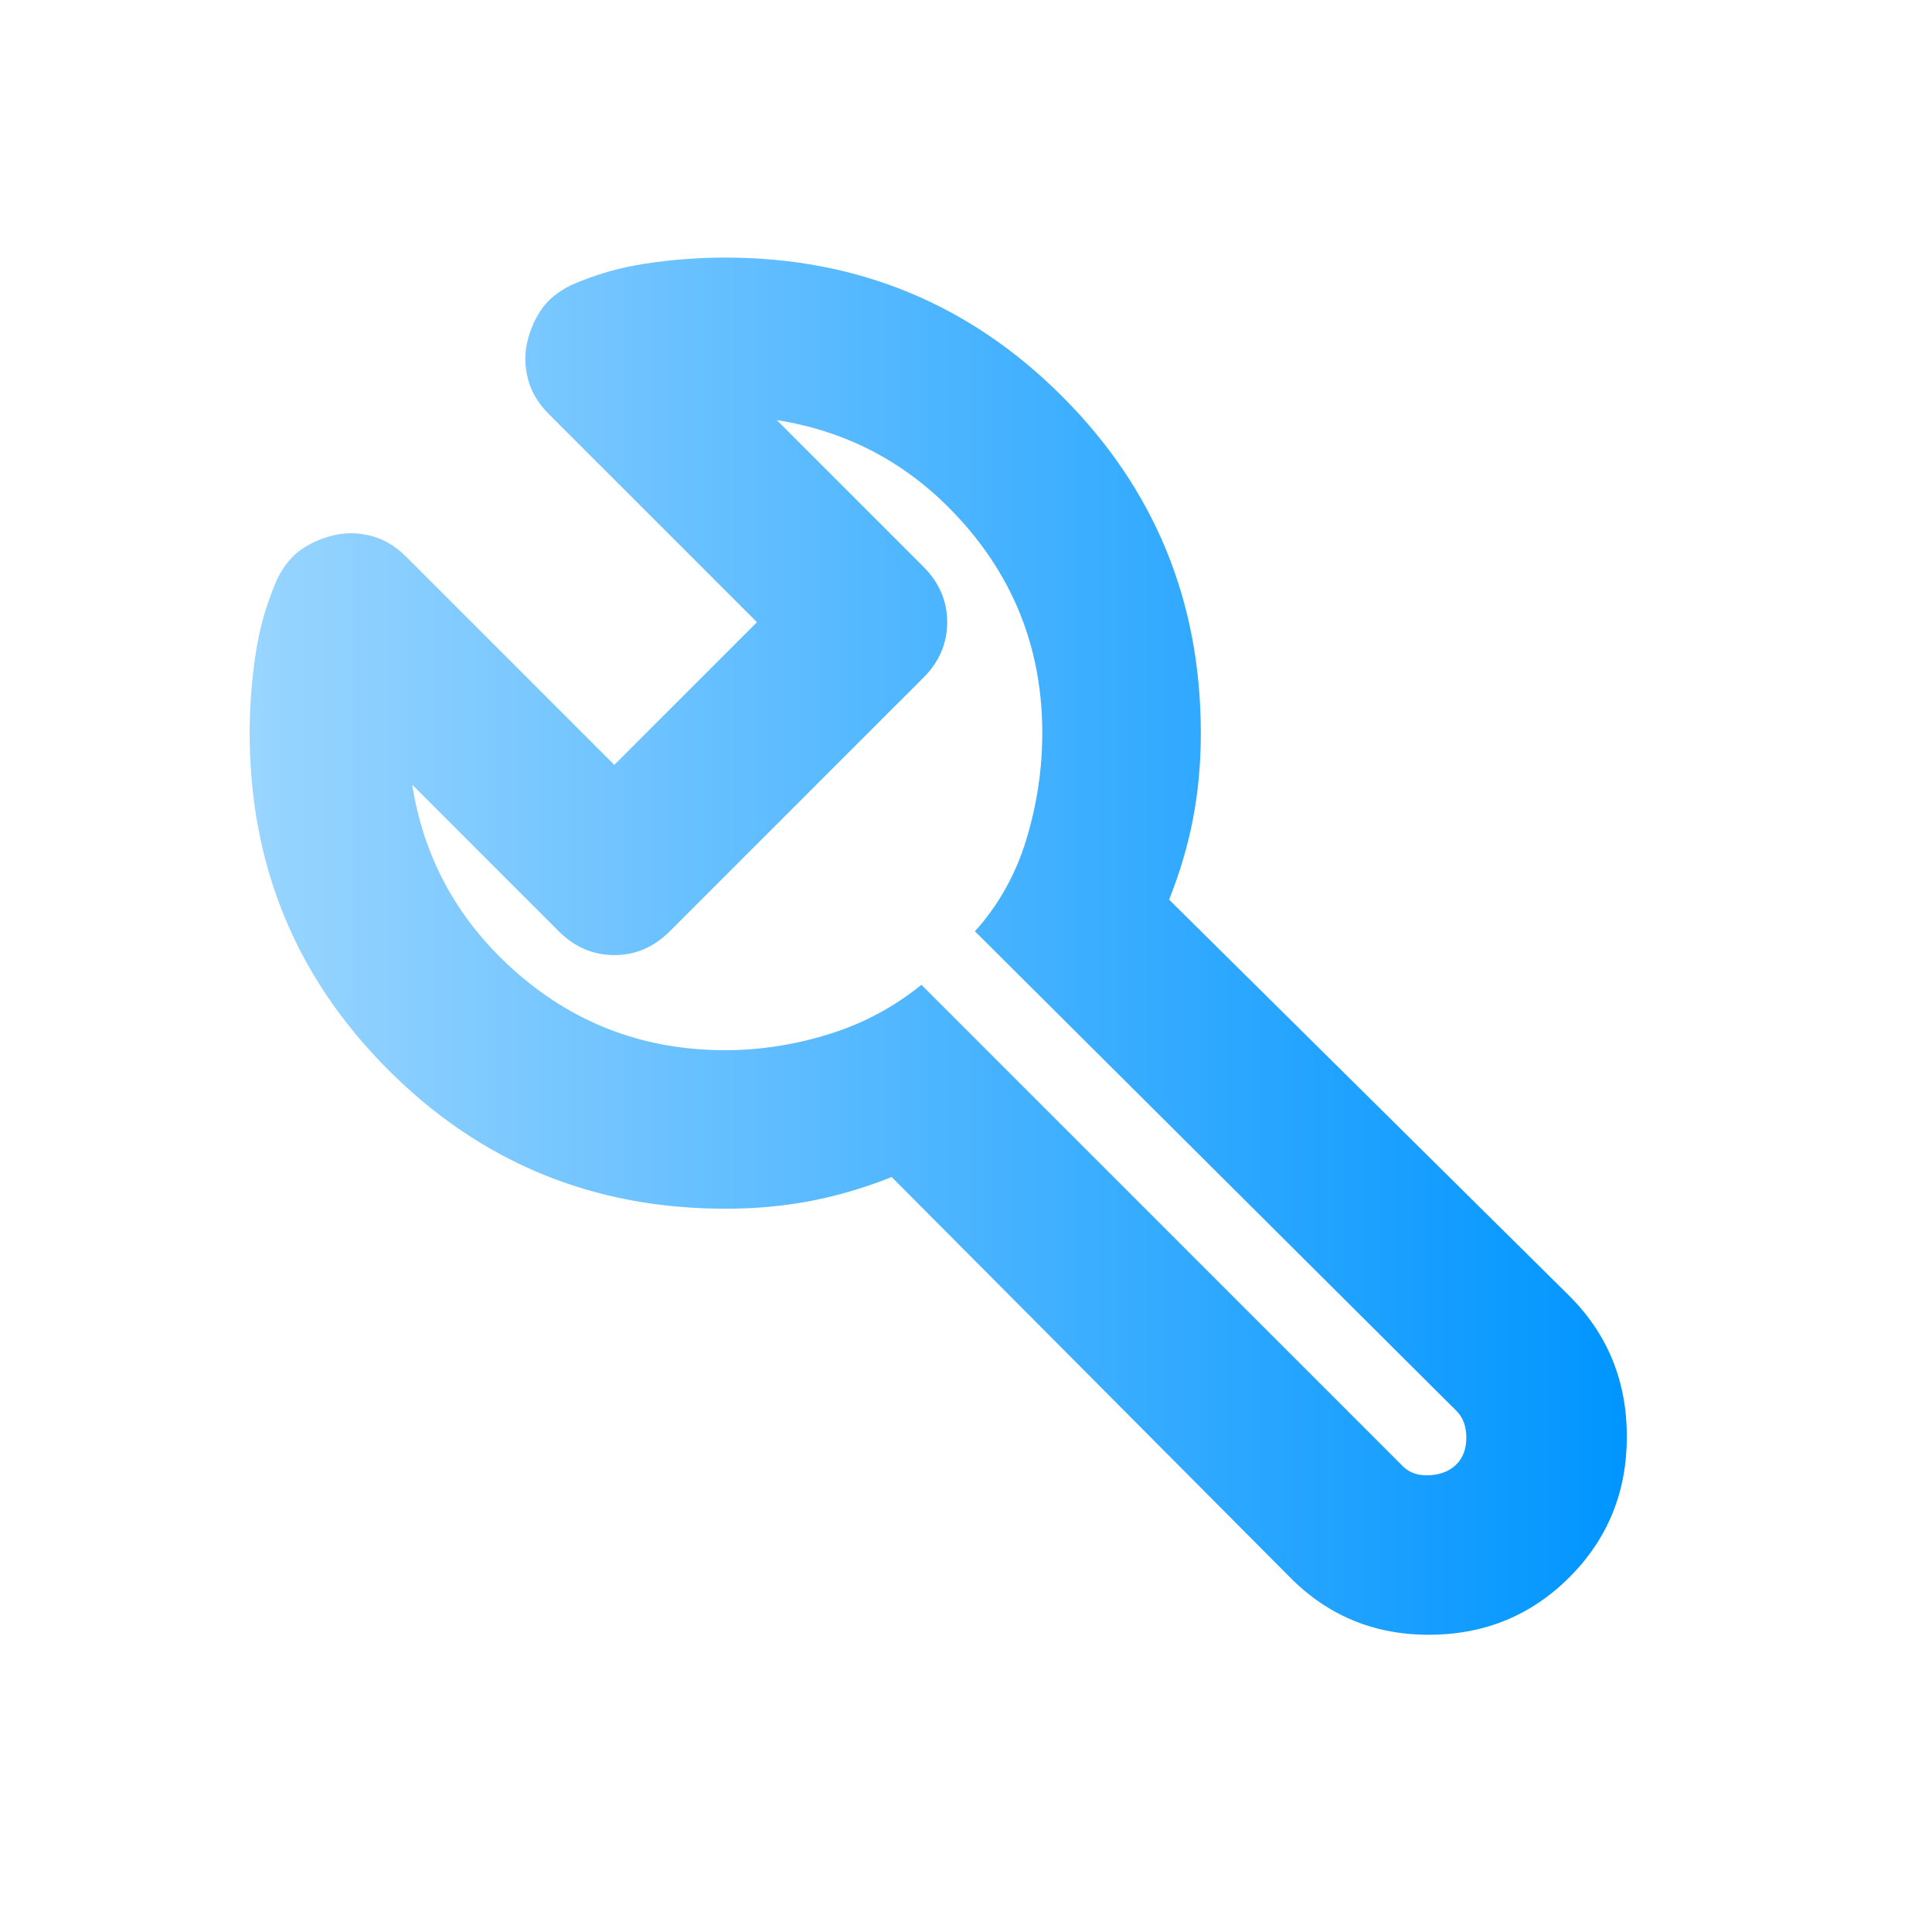 <svg xmlns="http://www.w3.org/2000/svg" width="65" height="65" viewBox="0 0 65 65" fill="none"><mask id="mask0_34_1531" style="mask-type:alpha" maskUnits="userSpaceOnUse" x="0" y="0" width="65" height="65"><rect x="0.4" y="0.667" width="64" height="64" fill="url(#paint0_linear_34_1531)"></rect></mask><g mask="url(#mask0_34_1531)"><path d="M24.4 40.666C19.956 40.666 16.178 39.111 13.067 36C9.955 32.889 8.4 29.111 8.4 24.666C8.4 23.778 8.467 22.889 8.6 22C8.733 21.111 8.978 20.267 9.333 19.466C9.555 19.022 9.833 18.689 10.167 18.466C10.5 18.244 10.867 18.089 11.267 18C11.667 17.911 12.078 17.922 12.5 18.033C12.922 18.144 13.311 18.378 13.667 18.733L20.667 25.733L25.467 20.933L18.467 13.933C18.111 13.578 17.878 13.189 17.767 12.767C17.655 12.344 17.644 11.933 17.733 11.533C17.822 11.133 17.978 10.767 18.2 10.433C18.422 10.1 18.756 9.822 19.2 9.6C20 9.244 20.844 9 21.733 8.867C22.622 8.733 23.511 8.666 24.4 8.666C28.844 8.666 32.622 10.222 35.733 13.333C38.844 16.444 40.4 20.222 40.4 24.666C40.4 25.689 40.311 26.655 40.133 27.567C39.956 28.478 39.689 29.378 39.333 30.267L52.8 43.6C54.089 44.889 54.733 46.467 54.733 48.333C54.733 50.2 54.089 51.778 52.8 53.066C51.511 54.355 49.933 55 48.067 55C46.2 55 44.622 54.333 43.333 53L30 39.6C29.111 39.955 28.211 40.222 27.3 40.4C26.389 40.578 25.422 40.666 24.4 40.666ZM24.4 35.333C25.555 35.333 26.711 35.155 27.867 34.8C29.022 34.444 30.067 33.889 31 33.133L47.2 49.333C47.422 49.555 47.722 49.655 48.1 49.633C48.478 49.611 48.778 49.489 49 49.267C49.222 49.044 49.333 48.744 49.333 48.367C49.333 47.989 49.222 47.689 49 47.467L32.8 31.333C33.6 30.444 34.178 29.411 34.533 28.233C34.889 27.055 35.067 25.866 35.067 24.666C35.067 22 34.211 19.678 32.5 17.7C30.789 15.722 28.667 14.533 26.133 14.133L31.067 19.067C31.6 19.6 31.867 20.222 31.867 20.933C31.867 21.644 31.6 22.267 31.067 22.8L22.533 31.333C22 31.866 21.378 32.133 20.667 32.133C19.956 32.133 19.333 31.866 18.8 31.333L13.867 26.4C14.267 28.933 15.456 31.055 17.433 32.767C19.411 34.478 21.733 35.333 24.4 35.333Z" fill="url(#paint1_linear_34_1531)"></path></g><defs><linearGradient id="paint0_linear_34_1531" x1="0.4" y1="32.666" x2="64.4" y2="32.666" gradientUnits="userSpaceOnUse"><stop stop-color="#99D5FF"></stop><stop offset="1" stop-color="#0095FF"></stop></linearGradient><linearGradient id="paint1_linear_34_1531" x1="8.4" y1="31.833" x2="54.733" y2="31.833" gradientUnits="userSpaceOnUse"><stop stop-color="#99D5FF"></stop><stop offset="1" stop-color="#0095FF"></stop></linearGradient></defs></svg>